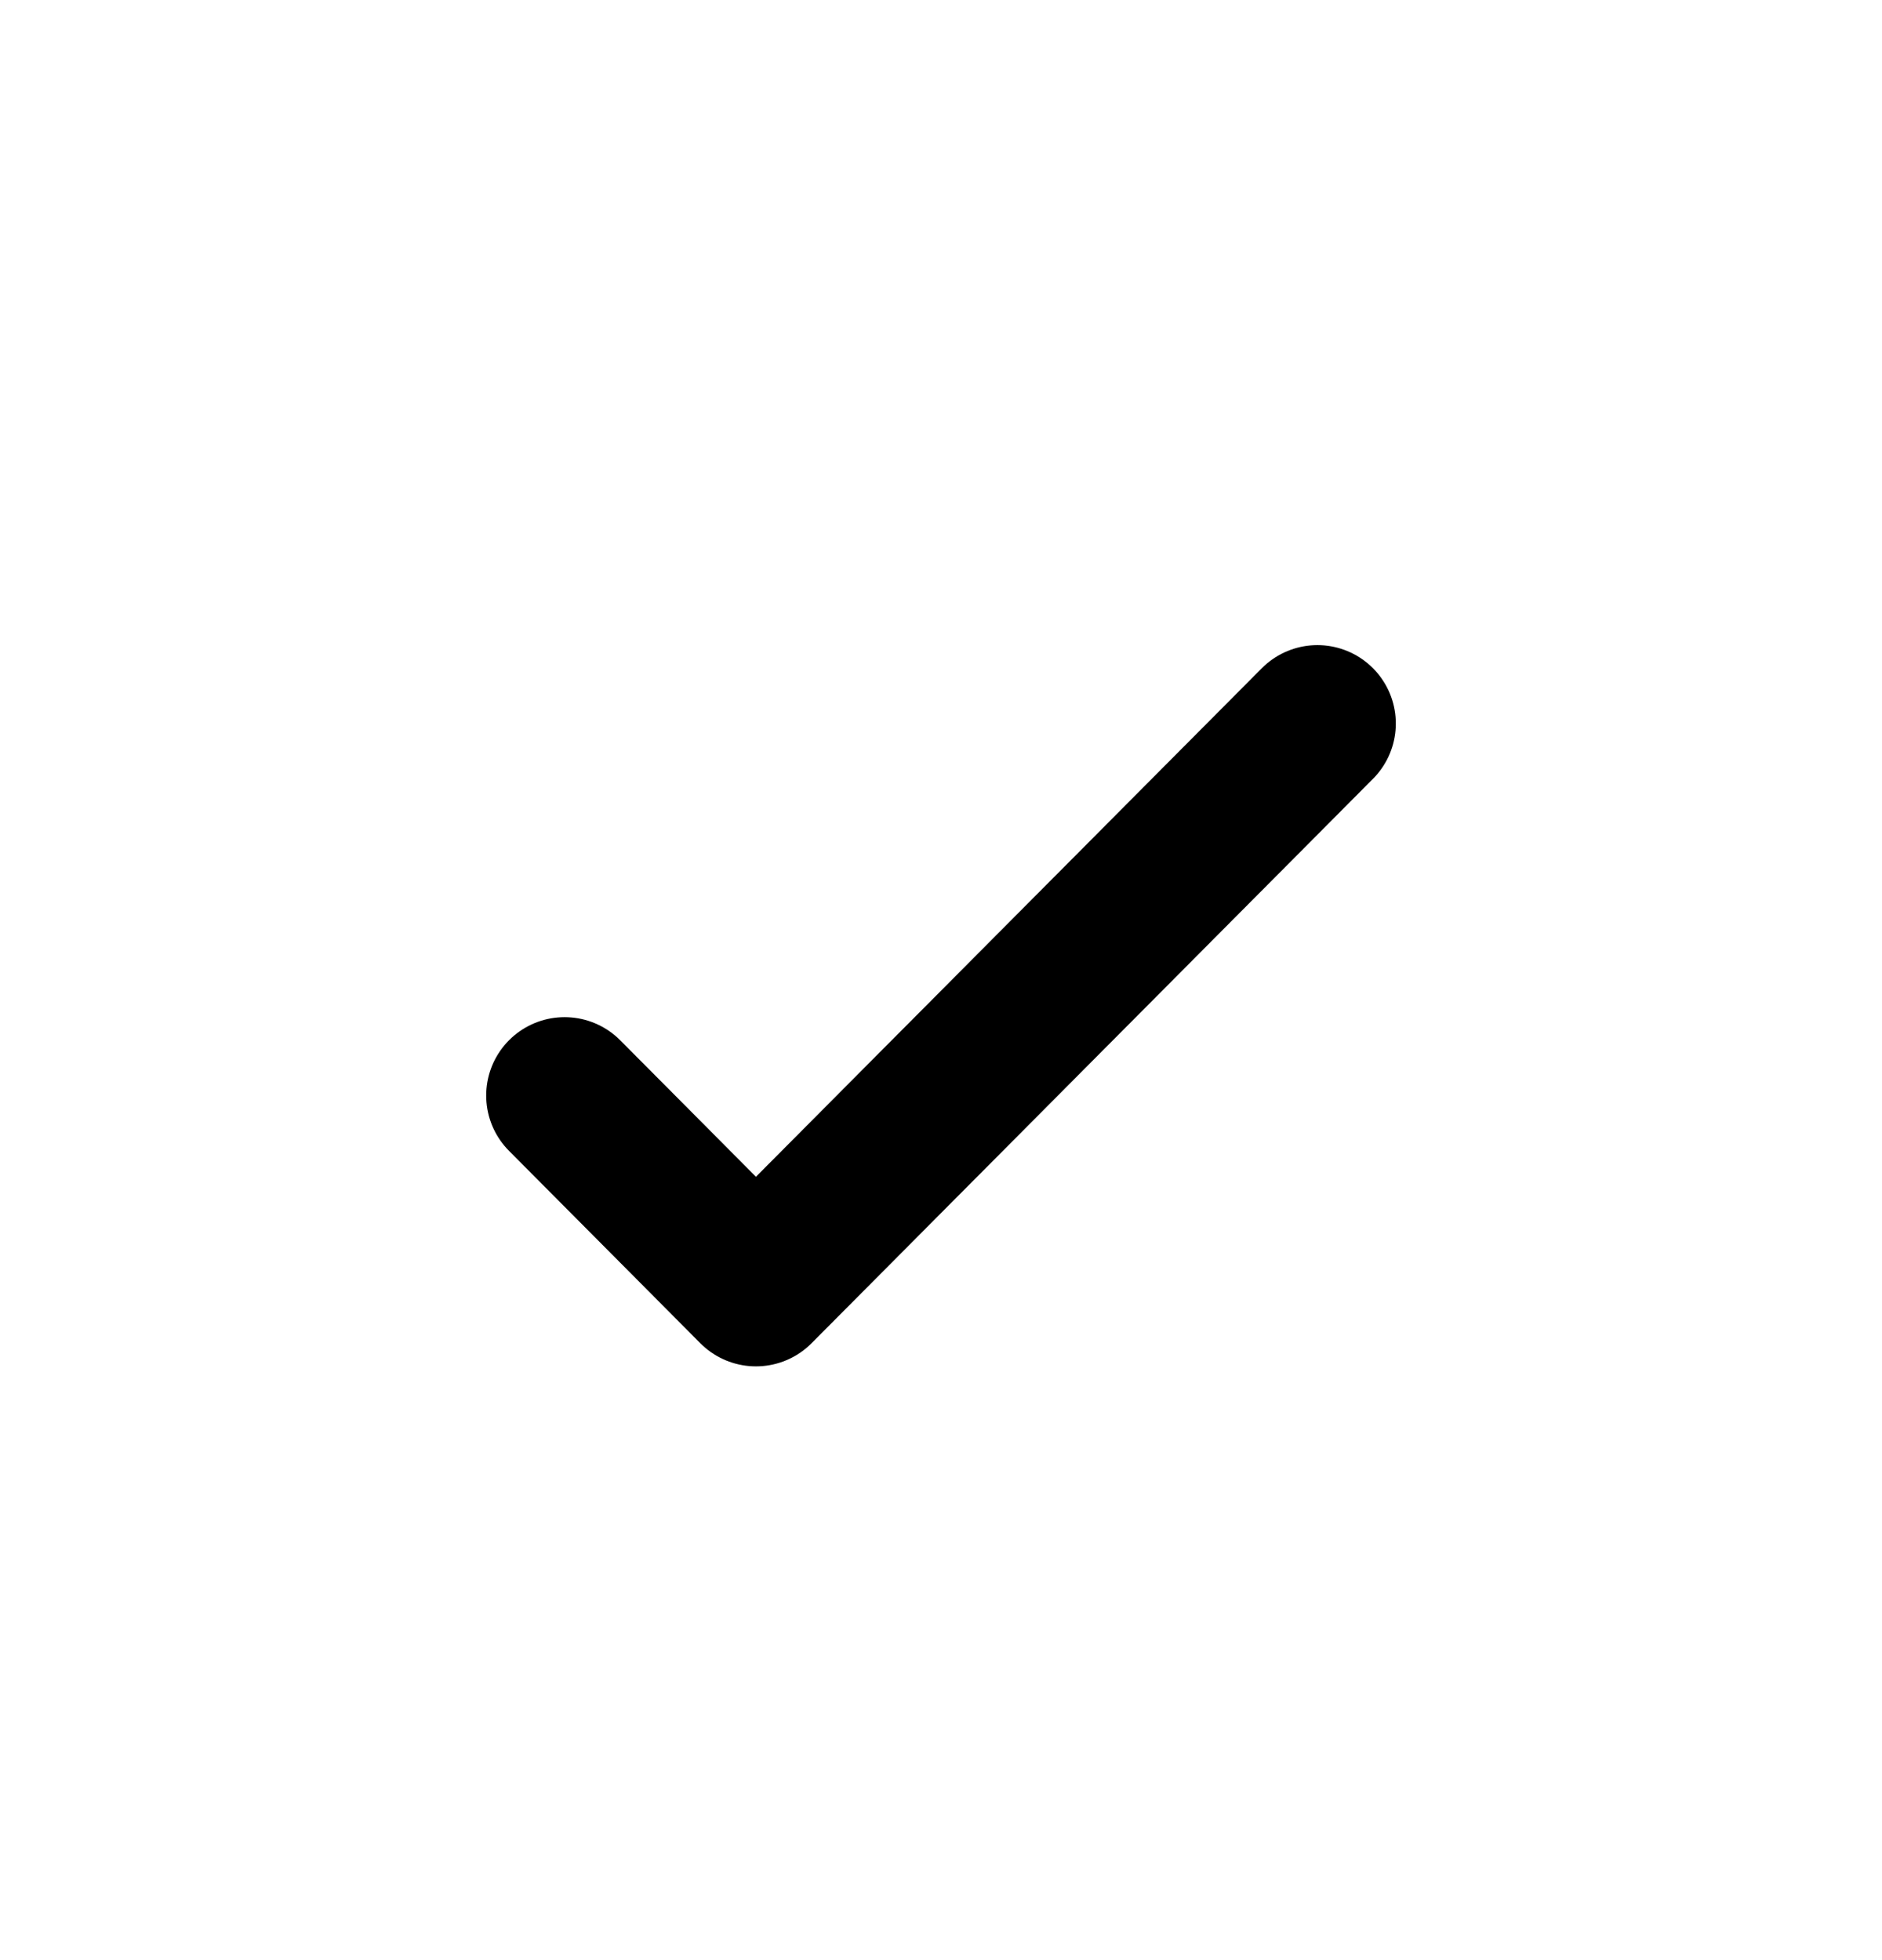 <?xml version="1.0" encoding="UTF-8"?> <svg xmlns="http://www.w3.org/2000/svg" width="24" height="25" viewBox="0 0 24 25" fill="none"><path d="M16.8 9.228L9.64 16.427L7.2 13.973" stroke="black" stroke-width="2" stroke-linecap="round" stroke-linejoin="round"></path></svg> 